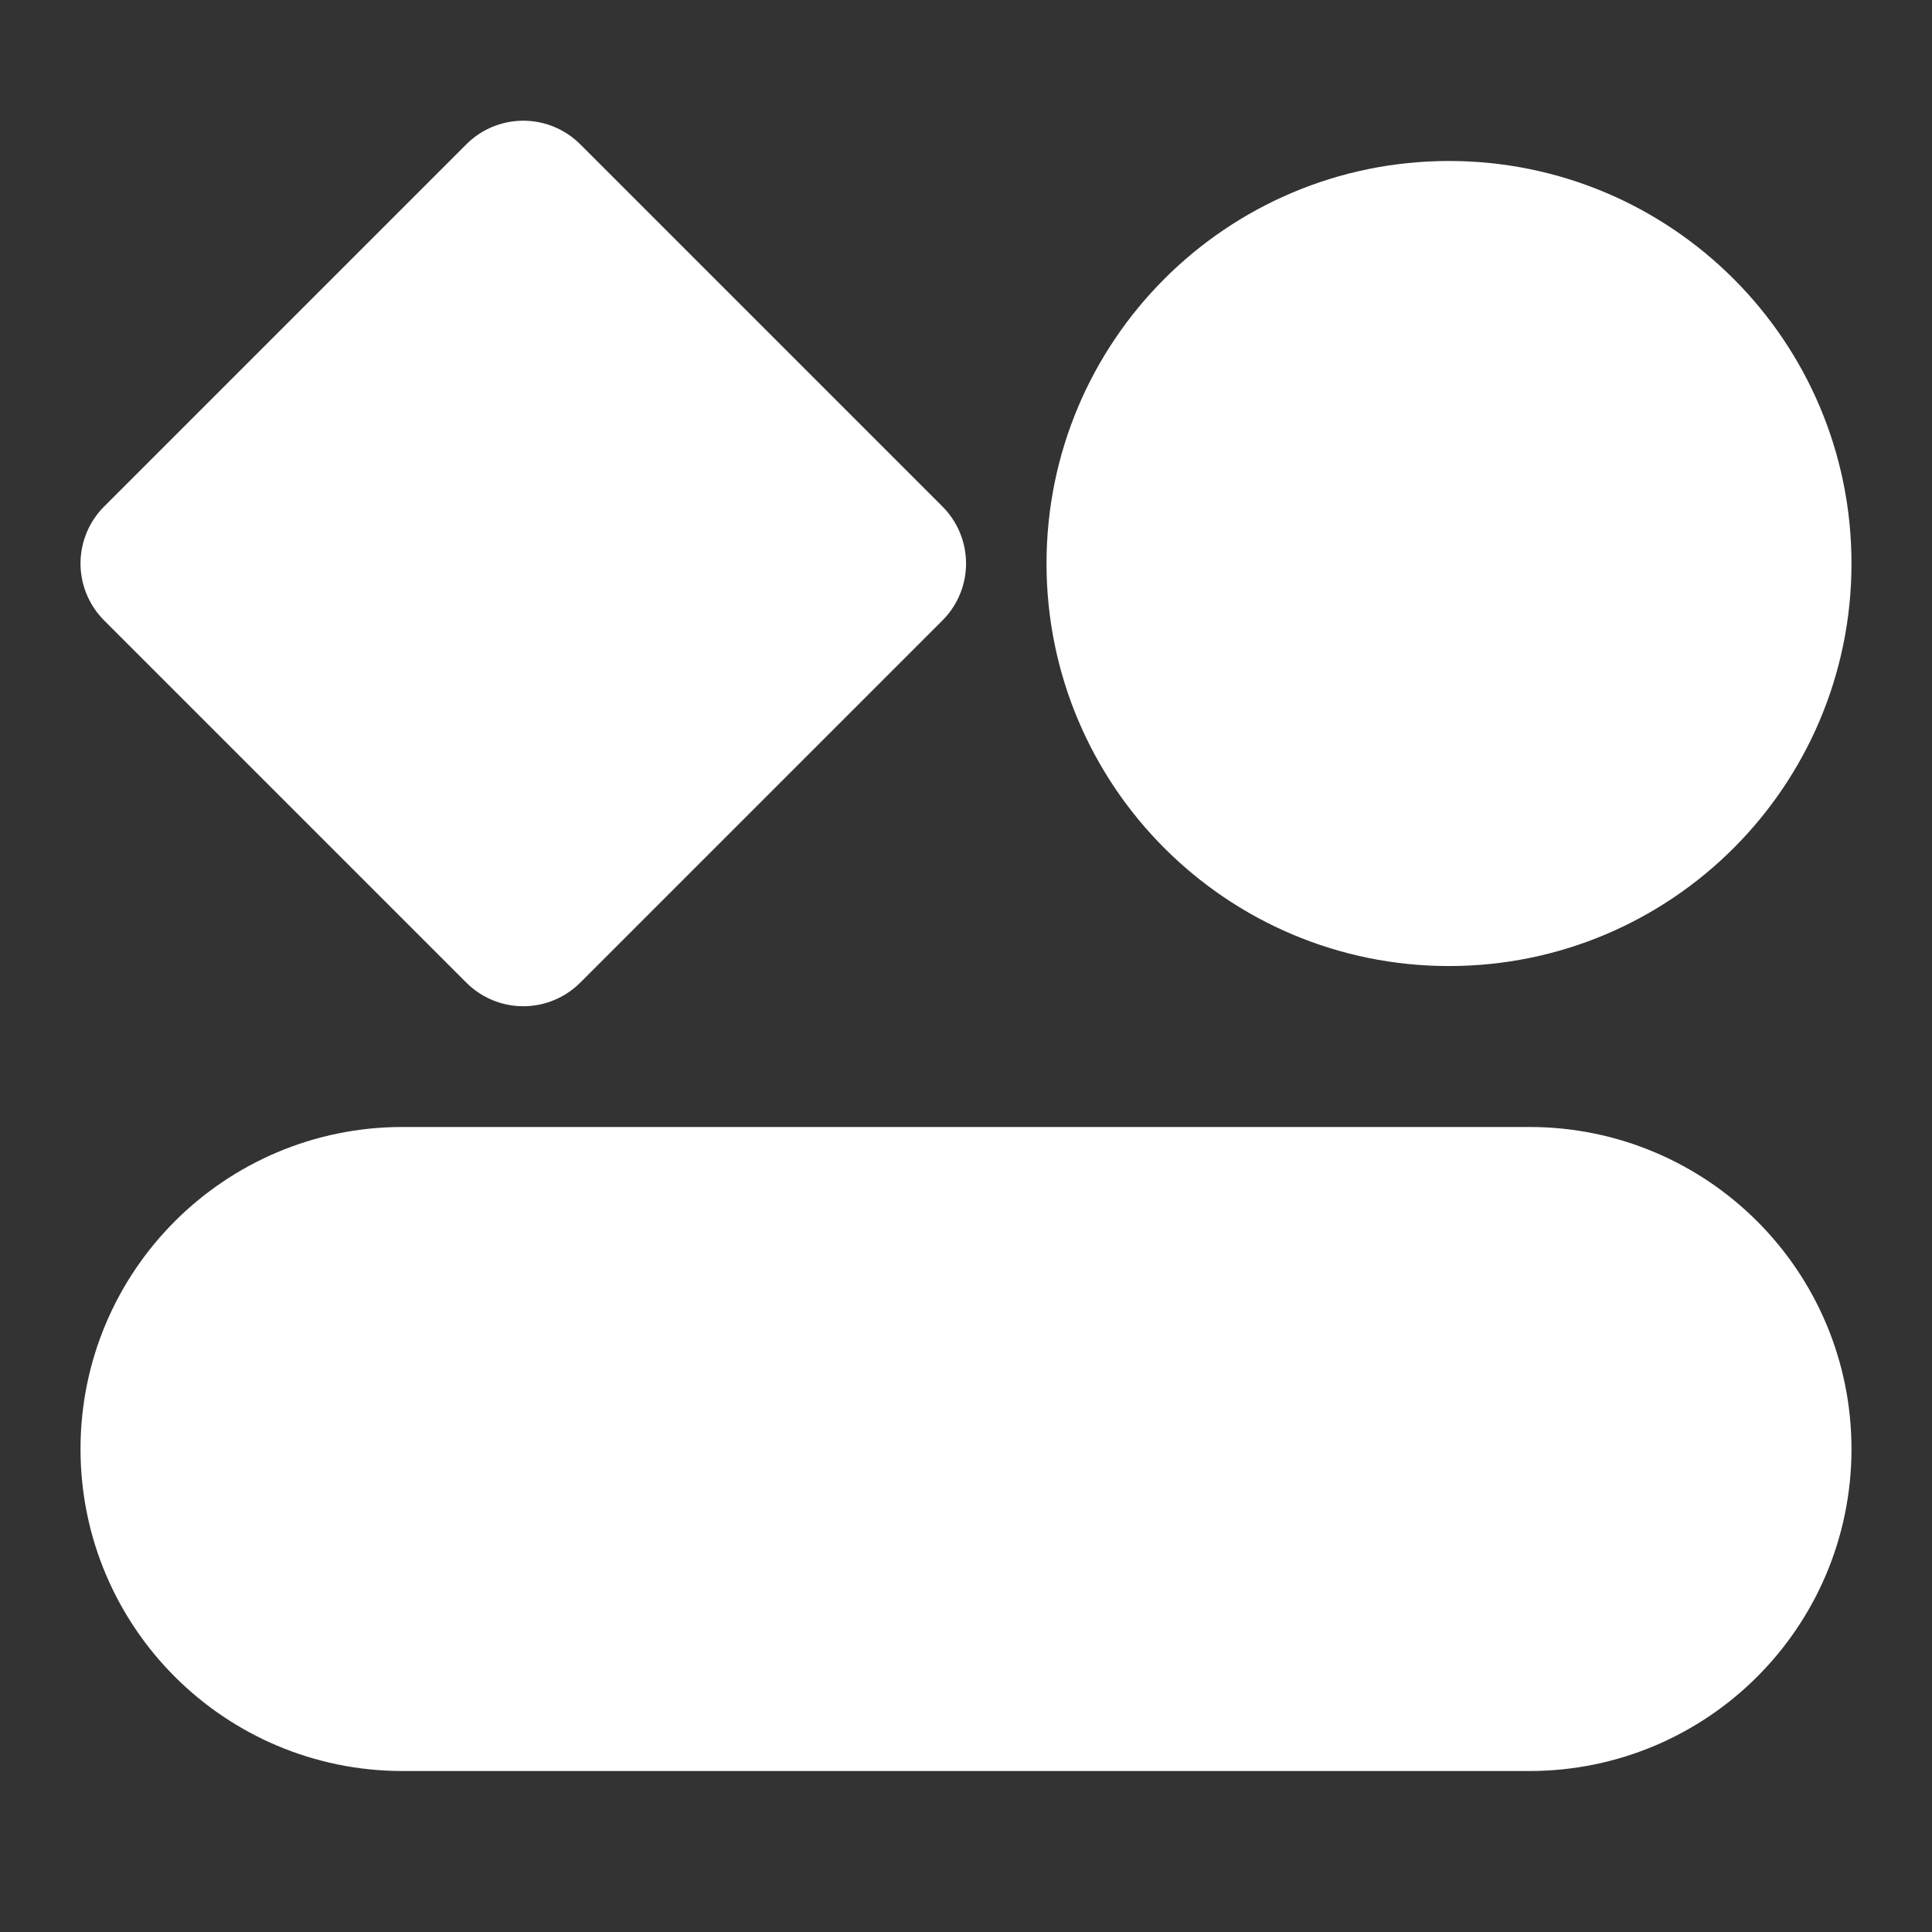 <svg width="20" height="20" viewBox="0 0 20 20" fill="none" xmlns="http://www.w3.org/2000/svg">
<rect x="0" y="0" width="20" height="20" fill="#333333" stroke="none"/>
<path d="M15.833 12.5H4.167C2.786 12.5 1.667 13.619 1.667 15C1.667 16.381 2.786 17.5 4.167 17.5H15.833C17.214 17.5 18.333 16.381 18.333 15C18.333 13.619 17.214 12.5 15.833 12.5Z" fill="white" stroke="white" stroke-width="1.667" stroke-linecap="round" stroke-linejoin="round"/>
<path d="M15 9.167C16.841 9.167 18.333 7.674 18.333 5.833C18.333 3.992 16.841 2.5 15 2.5C13.159 2.5 11.667 3.992 11.667 5.833C11.667 7.674 13.159 9.167 15 9.167Z" fill="white" stroke="white" stroke-width="1.667" stroke-linecap="round" stroke-linejoin="round"/>
<path d="M1.667 5.833L5.417 2.083L9.167 5.833L5.417 9.583L1.667 5.833Z" fill="white" stroke="white" stroke-width="1.667" stroke-linecap="round" stroke-linejoin="round"/>
</svg>

